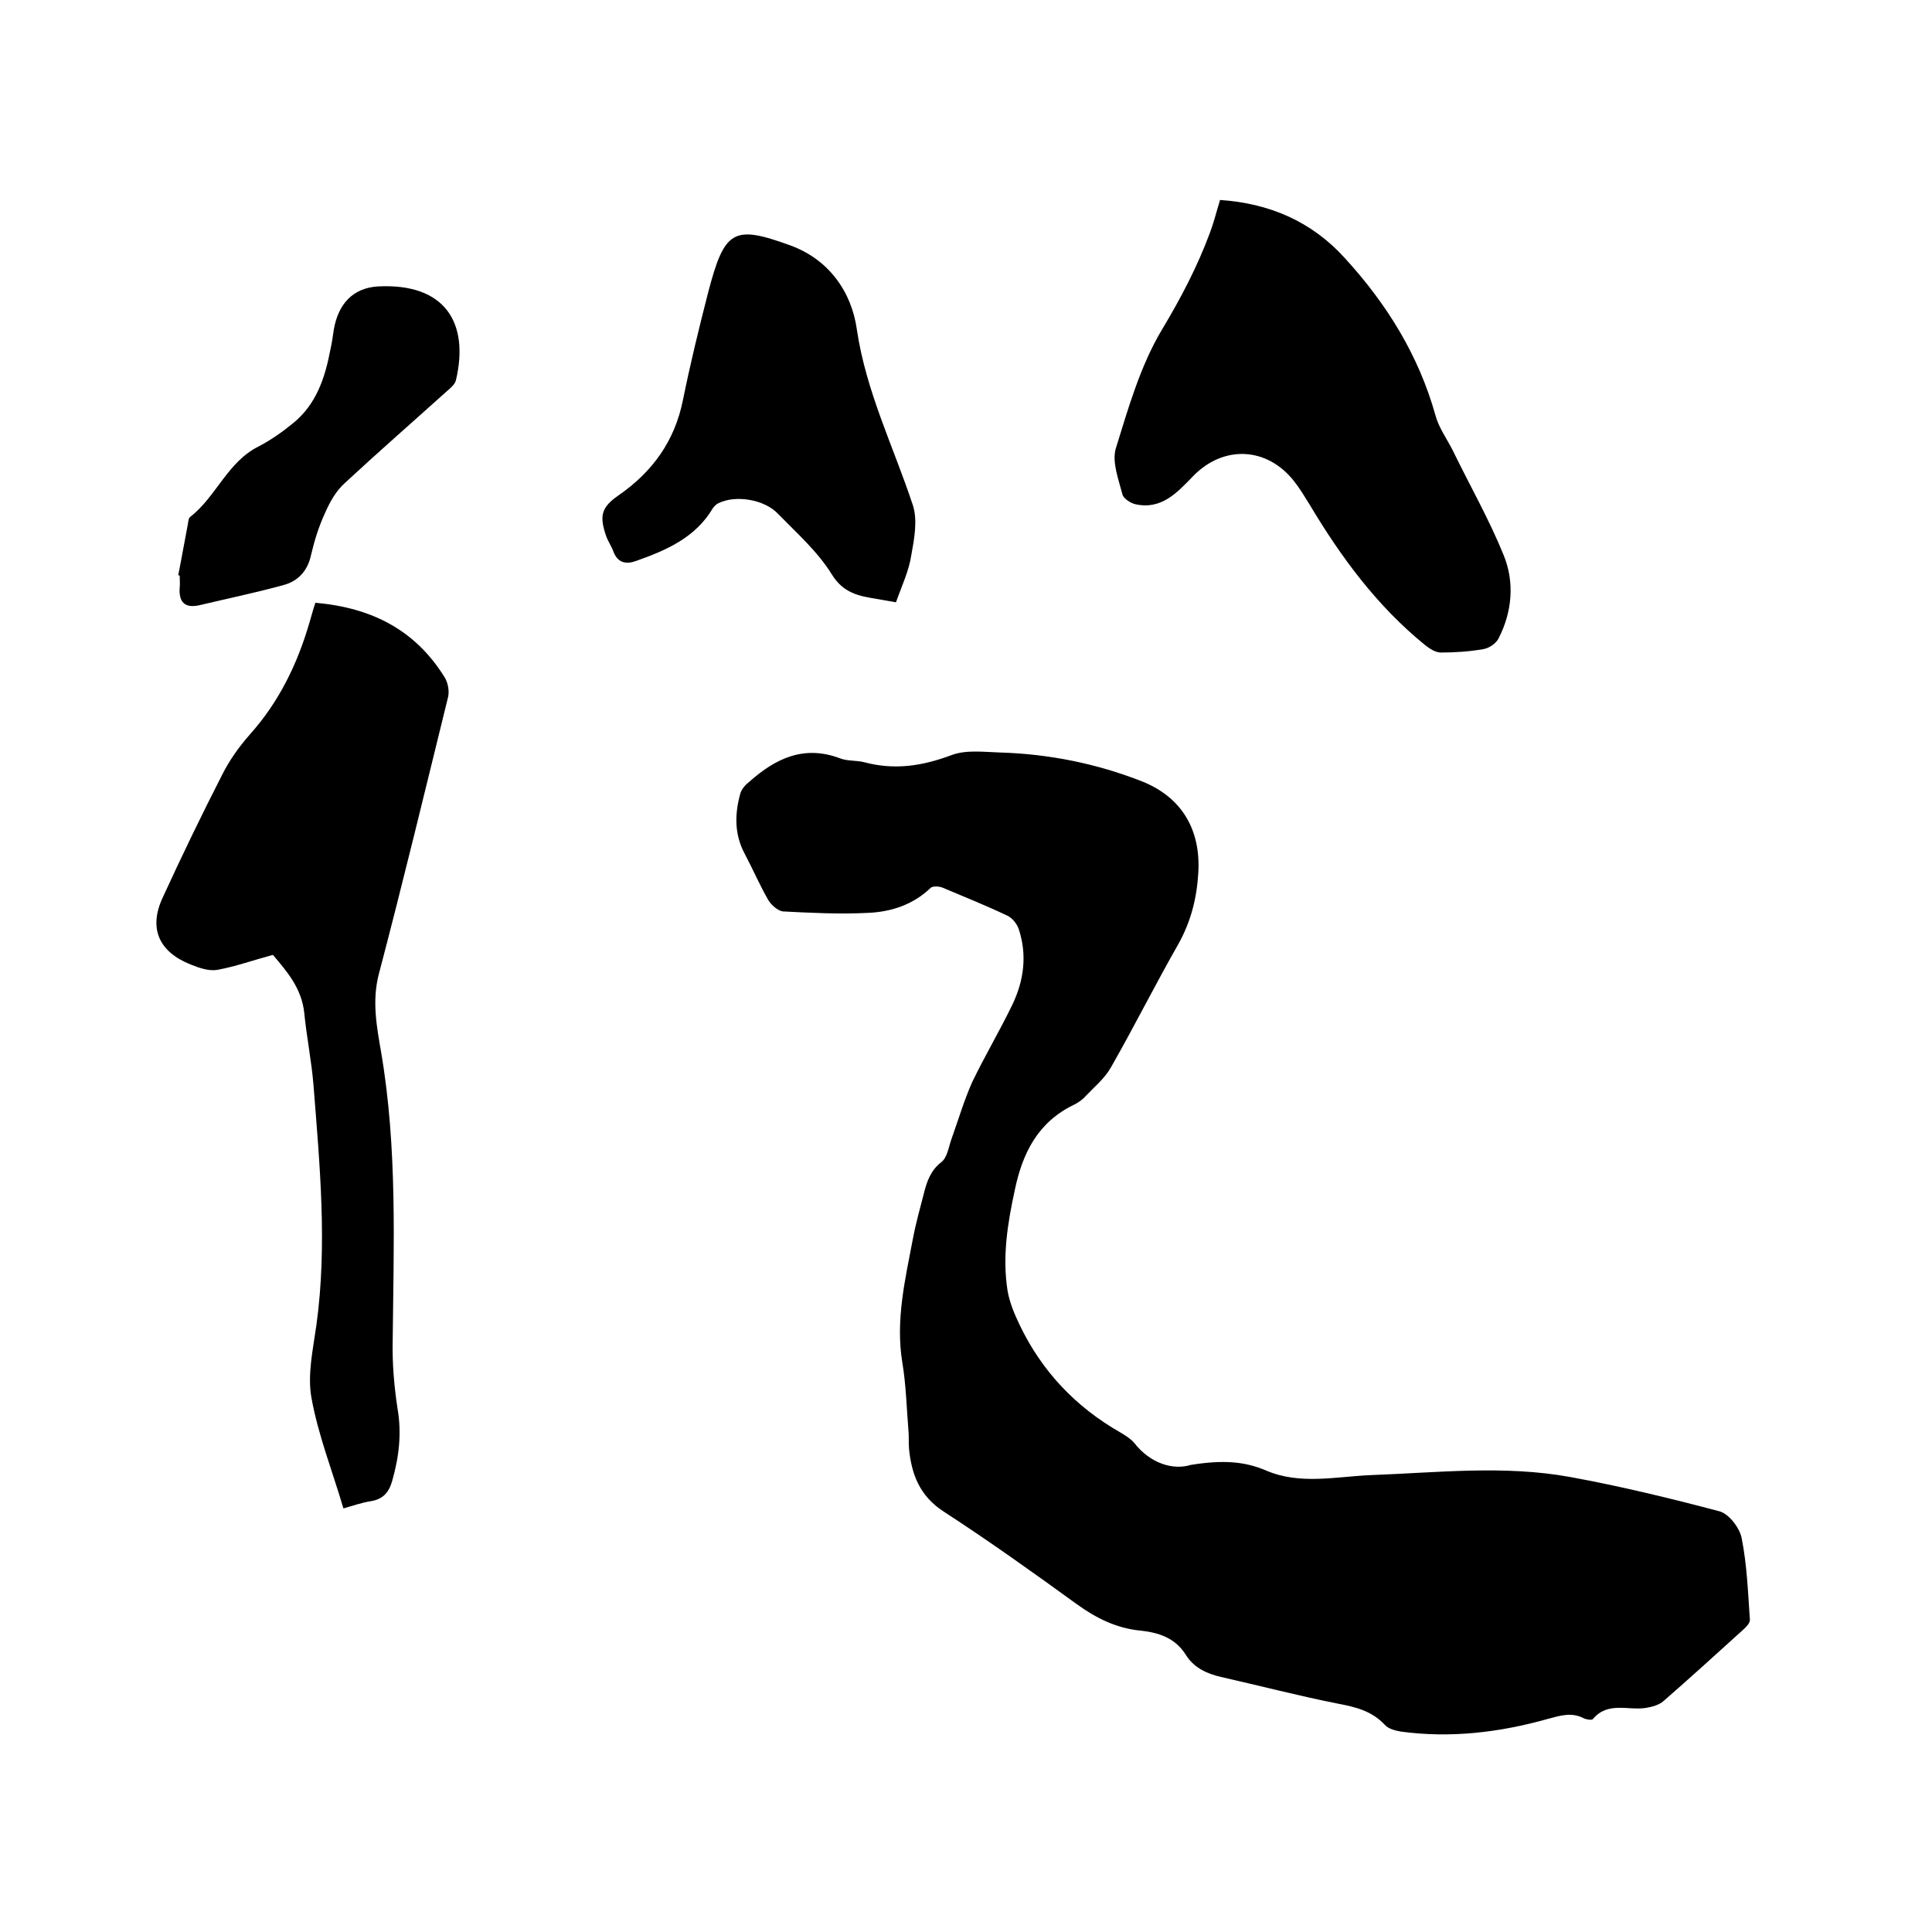 <svg enable-background="new 0 0 400 400" viewBox="0 0 400 400" xmlns="http://www.w3.org/2000/svg"><path d="m246.5 303.3c6.8-1.1 11.2-.7 15.5 1.1 7.1 3.1 14.6 1.3 21.9 1 13.7-.5 27.5-2.1 41.2.4 10.4 1.9 20.7 4.4 30.9 7.1 1.9.5 4.2 3.4 4.6 5.6 1.1 5.5 1.3 11.2 1.7 16.9 0 .7-.9 1.6-1.6 2.2-5.4 4.9-10.8 9.8-16.3 14.6-.9.8-2.4 1.2-3.6 1.4-3.7.6-7.9-1.4-11 2.3-.2.3-1.3.1-1.8-.1-2.6-1.4-5-.6-7.6.1-10 2.8-20.1 4-30.4 2.6-1.2-.2-2.6-.6-3.3-1.4-2.7-2.9-6.1-3.7-9.8-4.4-8.1-1.6-16.1-3.7-24.1-5.5-3-.7-5.6-1.9-7.3-4.6-2.2-3.5-5.6-4.6-9.4-5-5-.5-9.2-2.6-13.2-5.5-9.1-6.6-18.2-13.1-27.6-19.2-4.9-3.2-6.6-7.7-7.1-13-.1-1.2 0-2.3-.1-3.5-.4-4.8-.5-9.7-1.3-14.4-1.4-8.7.6-17.1 2.2-25.5.6-3.2 1.5-6.4 2.3-9.5.6-2.4 1.4-4.7 3.6-6.4 1.2-.9 1.5-3.1 2.1-4.8 1.4-3.9 2.6-8 4.3-11.8 2.6-5.4 5.7-10.6 8.3-16 2.4-5 3.1-10.3 1.3-15.7-.4-1.1-1.3-2.2-2.3-2.7-4.4-2.1-8.9-3.9-13.4-5.8-.7-.3-2-.4-2.5 0-3.6 3.5-8.2 5-13 5.2-5.9.3-11.8 0-17.6-.3-1-.1-2.4-1.3-3-2.3-1.8-3.1-3.2-6.4-4.9-9.6-2.2-4.1-2.1-8.3-.9-12.6.3-.9 1.1-1.8 1.9-2.4 5.4-4.8 11.3-7.6 18.7-4.8 1.5.6 3.4.4 5 .8 6.3 1.7 12.1.8 18.2-1.5 3-1.1 6.7-.6 10-.5 10.1.3 20 2.3 29.4 6 8.2 3.3 12.1 10 11.6 18.8-.3 5.3-1.5 10.1-4.1 14.8-4.8 8.4-9.2 17.2-14 25.6-1.3 2.3-3.5 4.1-5.3 6-.6.7-1.5 1.3-2.3 1.7-7.5 3.6-10.7 10-12.3 17.7-1.5 6.9-2.6 13.8-1.5 20.8.4 2.4 1.4 4.8 2.5 7.1 4.6 9.6 11.6 17 20.9 22.3 1 .6 2 1.2 2.8 2.1 3.4 4.4 8.2 5.7 11.7 4.6z"/><path d="m71.1 312.3c-2.3-7.8-5.2-15.1-6.6-22.8-.9-4.8.3-10.1 1-15.1 2.3-16.6.7-33.2-.6-49.8-.4-4.9-1.4-9.8-1.9-14.8-.5-5.2-3.7-8.8-6.5-12.1-4.1 1.1-7.7 2.4-11.5 3.1-1.7.3-3.8-.4-5.5-1.1-6.6-2.6-8.8-7.5-5.8-13.9 3.9-8.5 8-17 12.3-25.4 1.5-3 3.5-5.8 5.7-8.3 6.1-6.8 9.9-14.7 12.4-23.3.4-1.3.7-2.6 1.2-4 11.6 1 20.7 5.6 26.8 15.5.7 1.2 1 3 .6 4.3-4.7 19.1-9.3 38.2-14.3 57.2-1.4 5.5-.4 10.8.5 16 3.4 19.9 2.6 39.9 2.4 59.9-.1 4.6.3 9.3 1 13.9.9 5.2.3 10.1-1.1 15-.7 2.5-2 3.8-4.4 4.2-1.9.3-3.6.9-5.7 1.5z"/><path d="m252.6 41.4c10.2.7 18.9 4.4 25.8 12 8.7 9.5 15.3 20.1 18.8 32.6.7 2.6 2.4 4.9 3.6 7.3 3.5 7.2 7.5 14.2 10.5 21.6 2.3 5.6 1.8 11.7-1 17.2-.5 1.1-2 2.1-3.2 2.3-2.9.5-5.9.7-8.8.7-1.1 0-2.3-.8-3.2-1.5-10-8.1-17.5-18.3-24-29.2-1-1.6-2-3.3-3.2-4.8-5.6-7.1-14.6-7.5-20.9-1-3.2 3.3-6.5 7-11.9 5.8-1-.2-2.5-1.2-2.7-2-.8-3.1-2.2-6.7-1.4-9.5 2.6-8.4 5.1-17.2 9.6-24.7 3.9-6.5 7.3-13 9.9-20 .8-2.1 1.3-4.2 2.1-6.8z"/><path d="m185.5 124.7c-1.7-.3-2.8-.5-4-.7-3.7-.6-6.9-1.2-9.3-5.1-2.9-4.7-7.2-8.5-11.1-12.5-2.8-3-8.8-4-12.4-2.2-.4.2-.8.6-1.1 1-3.6 6.1-9.6 8.7-15.8 10.9-2.1.8-3.9.5-4.8-1.9-.4-1.1-1.1-2.1-1.5-3.2-1.4-4.1-1.1-5.9 2.5-8.4 7.1-4.9 11.7-11.3 13.4-19.8 1.5-7.4 3.3-14.8 5.2-22.2 3.4-13 5.2-14.1 17-9.8 8 2.9 12.7 9.6 13.8 17.4 1.9 12.9 7.6 24.3 11.6 36.4 1 3.1.3 6.9-.3 10.2-.5 3.4-2 6.5-3.2 9.9z"/><path d="m36.9 119.1c.7-3.5 1.3-7 2-10.6.1-.5.1-1.2.5-1.5 5.4-4.2 7.7-11.4 14.2-14.6 2.5-1.3 4.9-3 7.1-4.8 4.8-3.9 6.6-9.4 7.7-15.2.3-1.3.5-2.7.7-4.1.9-5.3 3.9-8.7 9.2-9 13.8-.7 18.9 7.5 16.1 19.4-.2.9-1.2 1.7-2 2.4-7 6.3-14.1 12.5-21 18.9-1.8 1.6-3.1 3.9-4.1 6.2-1.3 2.8-2.2 5.7-2.9 8.7-.7 3.3-2.7 5.4-5.6 6.2-5.8 1.6-11.6 2.8-17.5 4.2-3.1.7-4.3-.7-4.1-3.6.1-.8 0-1.7 0-2.5-.1-.1-.2-.1-.3-.1z"/></svg>